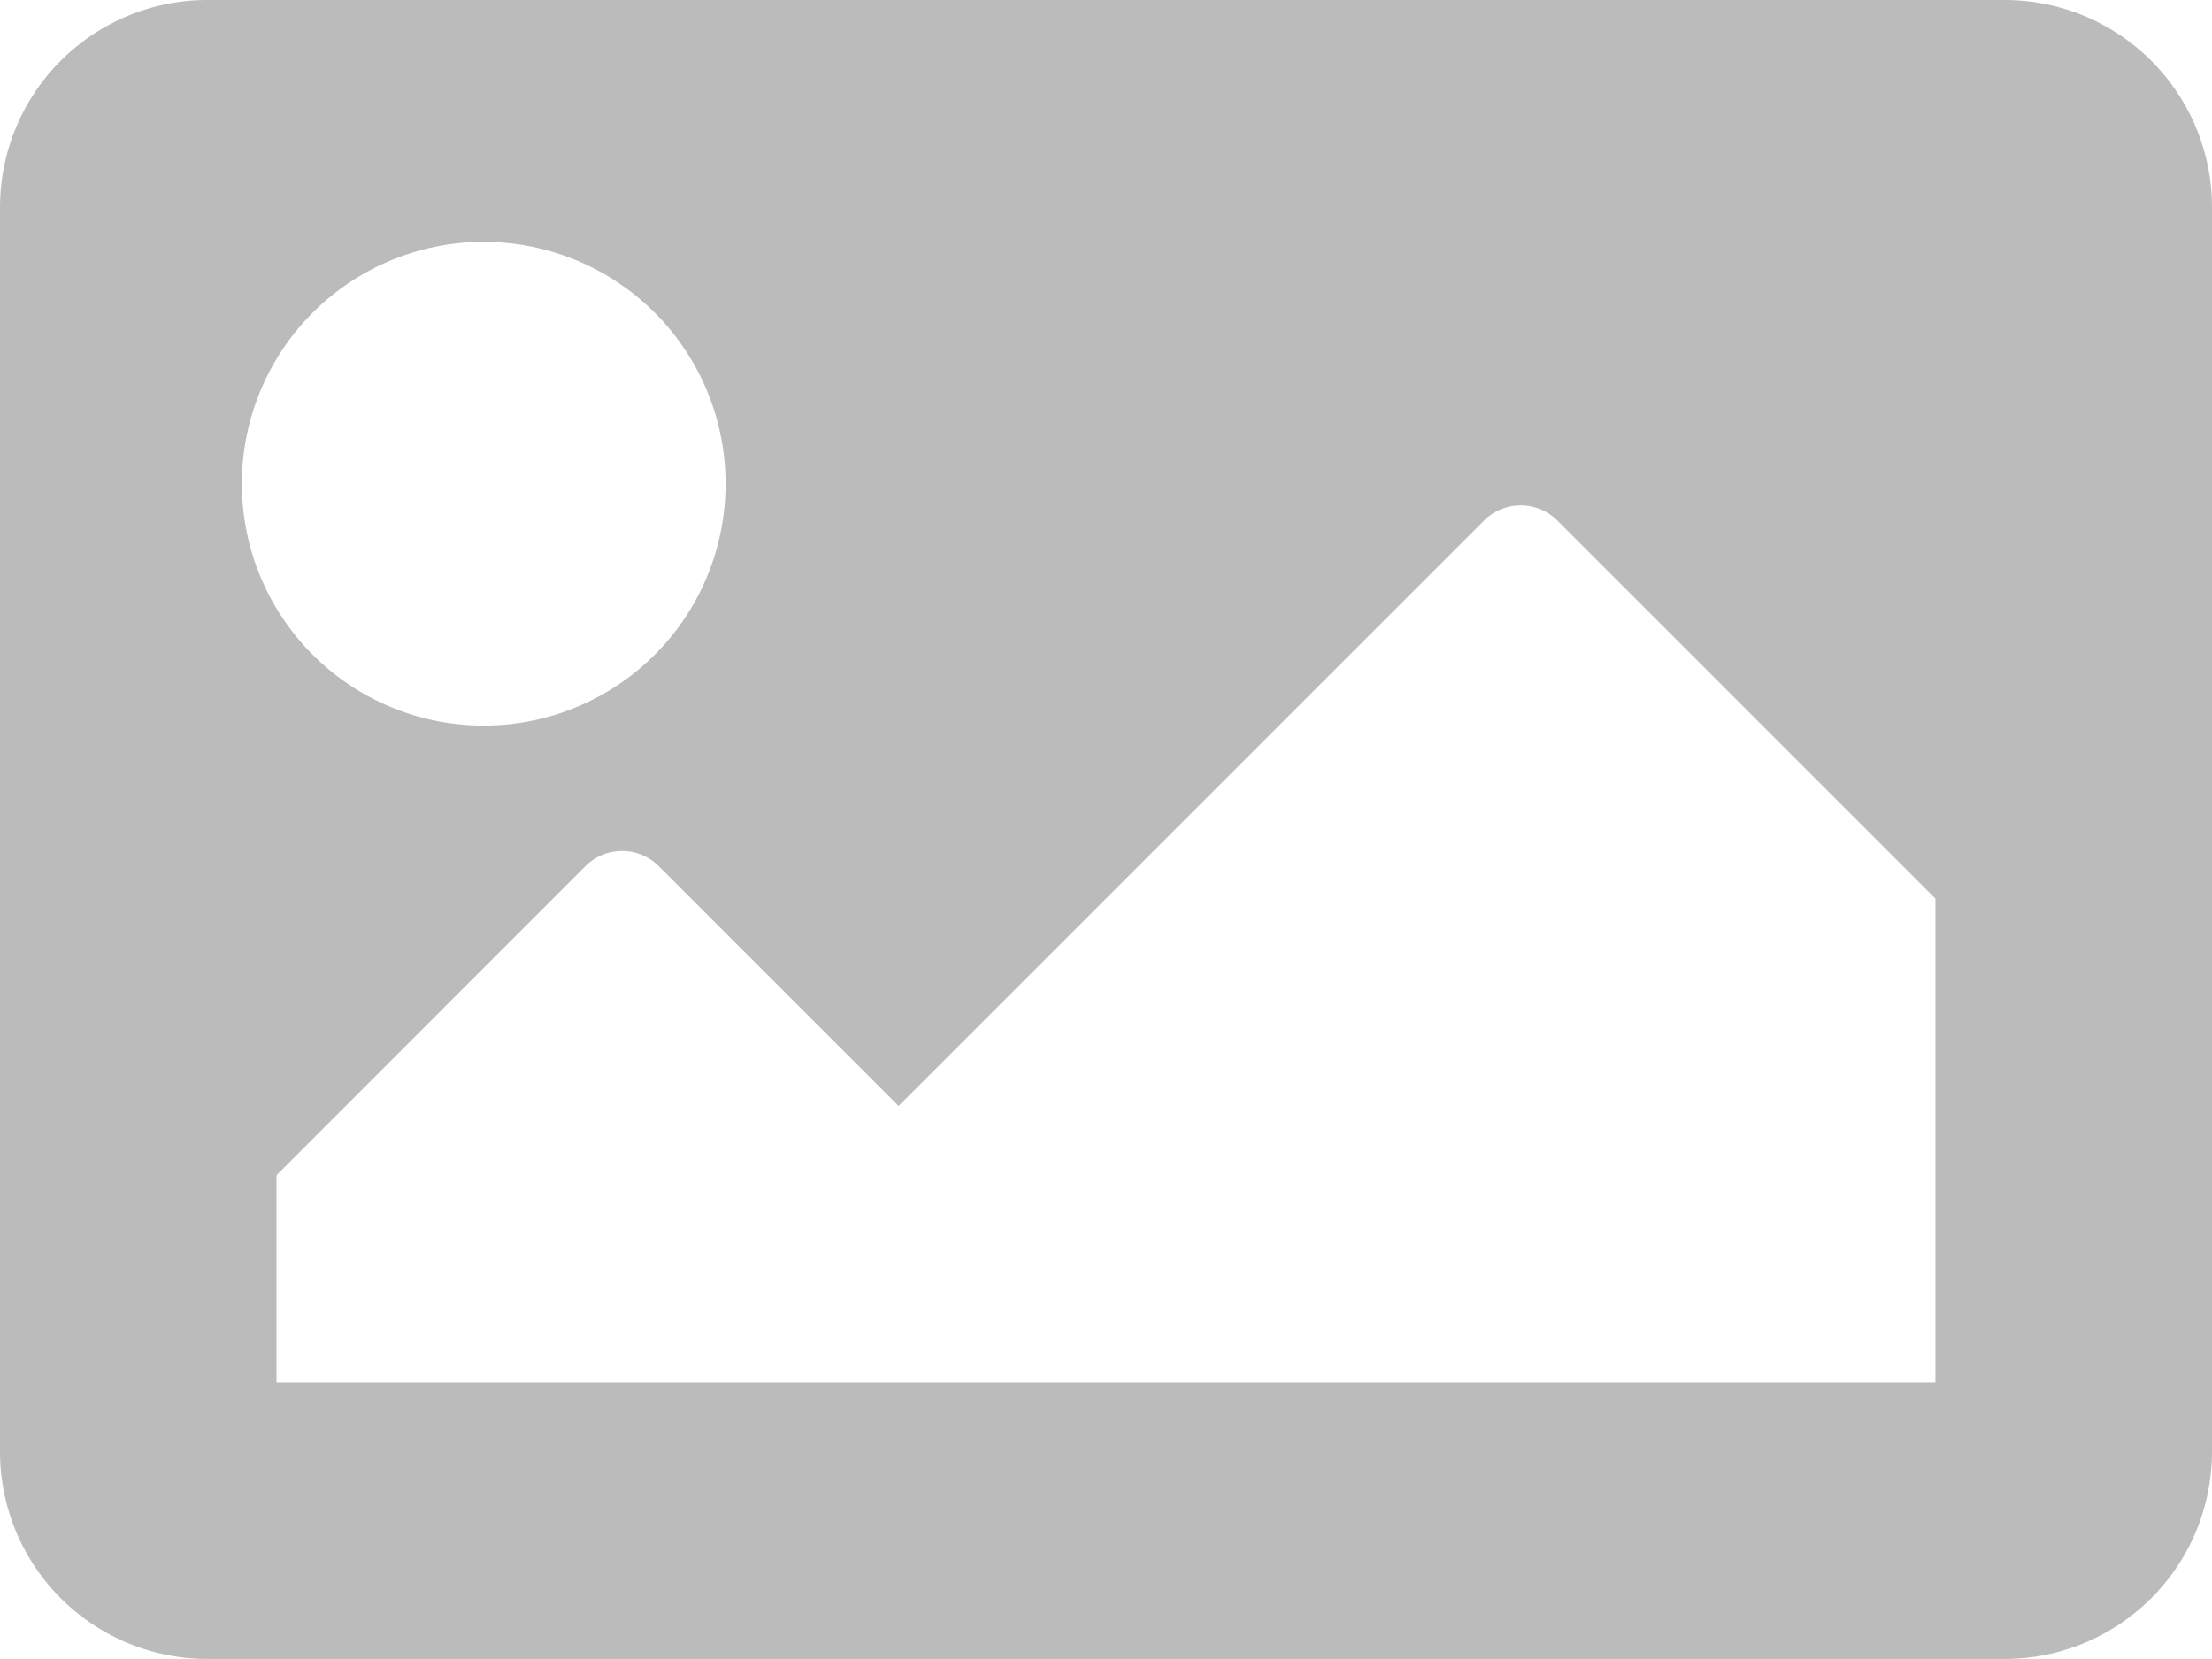 <svg xmlns="http://www.w3.org/2000/svg" width="71.335" height="53.501" viewBox="0 0 71.335 53.501"><defs><style>.a{fill:#bbb;}</style></defs><path class="a" d="M64.647,58H6.688A6.688,6.688,0,0,1,0,51.313V11.188A6.688,6.688,0,0,1,6.688,4.5H64.647a6.688,6.688,0,0,1,6.688,6.688V51.313A6.688,6.688,0,0,1,64.647,58ZM15.6,12.3a7.8,7.8,0,1,0,7.8,7.8A7.8,7.8,0,0,0,15.6,12.3ZM8.917,49.084h53.5V33.48L50.225,21.287a1.672,1.672,0,0,0-2.364,0L28.98,40.167l-7.735-7.735a1.672,1.672,0,0,0-2.364,0L8.917,42.4Z" transform="translate(0 -4.5)"/></svg>
